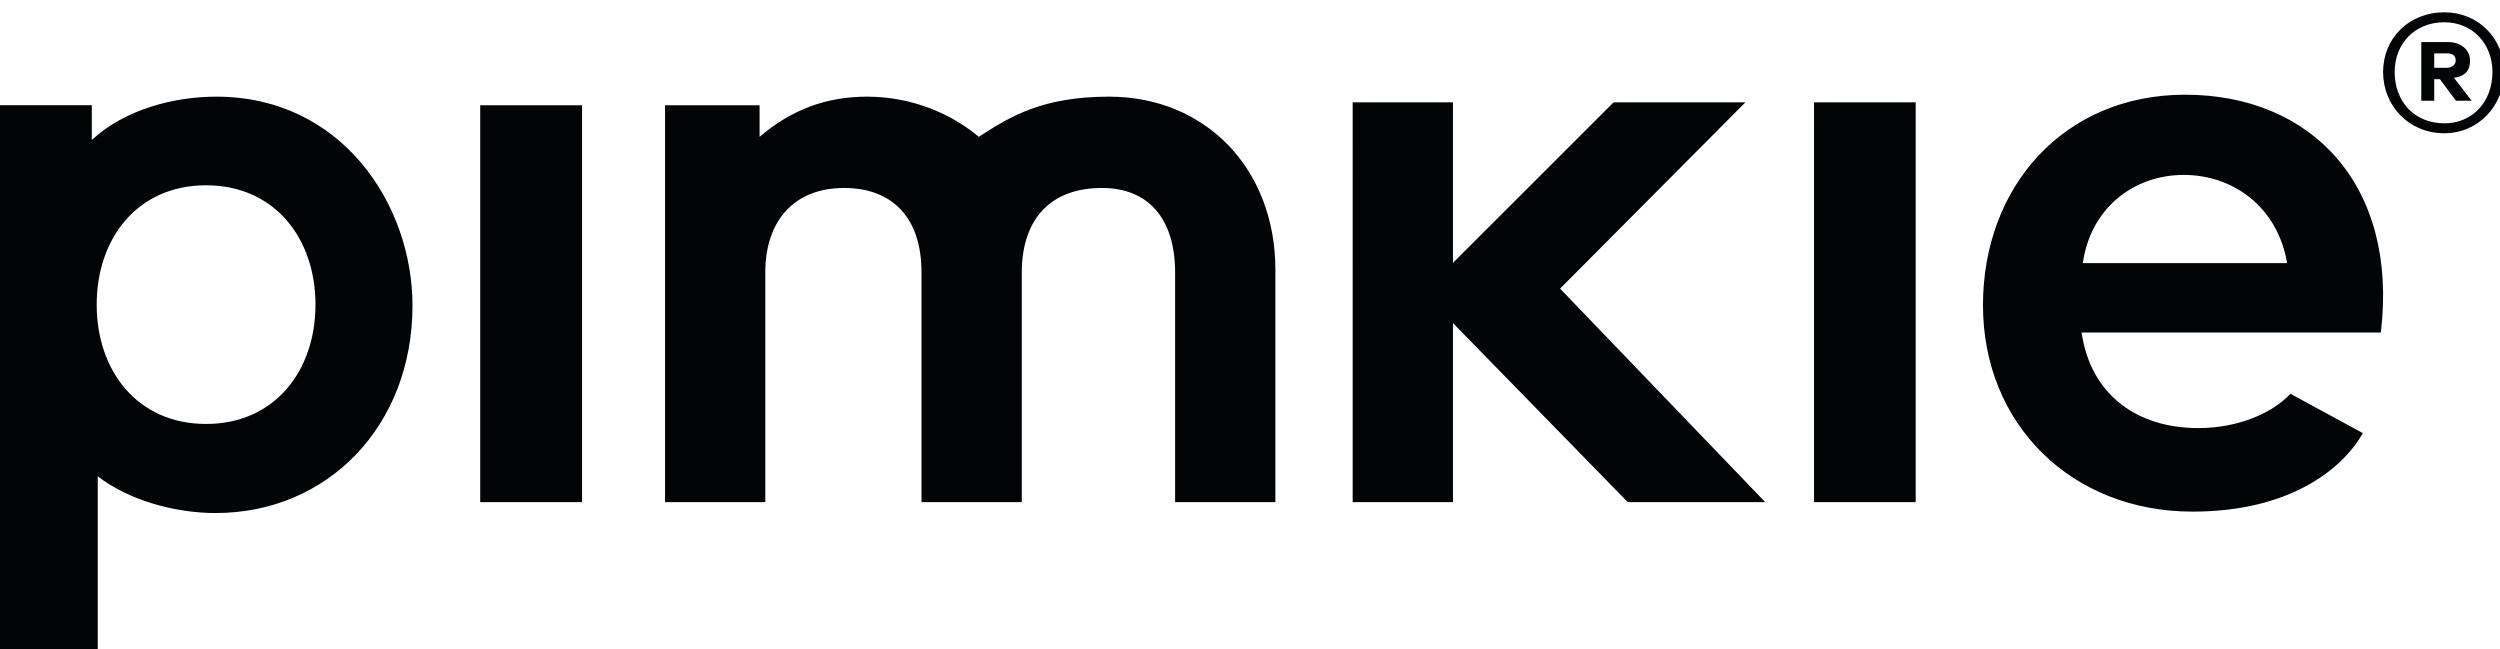 <svg viewBox="0 0 416 108" xmlns="http://www.w3.org/2000/svg" fill-rule="evenodd" clip-rule="evenodd" stroke-linejoin="round" stroke-miterlimit="2">
  <g fill="#030405" fill-rule="nonzero">
    <path d="M34.288 70.546c-11.467 0-18.2-8.888-18.2-19.858 0-10.963 6.733-19.855 18.2-19.855 11.466 0 18.208 8.892 18.208 19.855 0 10.97-6.742 19.858-18.208 19.858zm1.7-54.463c-6.938 0-15.2 2.084-20.713 7.213v-5.788H0v90.825h16.263V79.246C21.3 83.192 29.05 85.37 35.858 85.37c18.688 0 32.78-14.52 32.78-34.517 0-16.854-11.788-34.77-32.65-34.77zM79.908 17.52h16.946v66.038H79.908zM184.554 16.083c-11.091 0-16.475 3.3-21.683 6.684-4.388-3.709-10.958-6.684-18.588-6.684-6.679 0-12.516 2.092-17.887 6.684V17.52h-15.733v66.037h16.683V45.346c0-8.588 4.775-14.067 13.117-14.067 7.87 0 12.875 4.767 12.875 14.067v38.212h16.687V45.346c0-8.346 4.292-14.067 13.354-14.067 7.63 0 12.159 5.013 12.159 14.067v38.212h16.687V44.925c0-16.92-11.683-28.842-27.67-28.842zM346.588 43.783c1.233-8.983 8.316-14.675 16.787-14.675 8.209 0 15.596 5.288 17.204 14.675h-33.991zm17.029-28.025c-20.138 0-33.65 15.255-33.65 35.042 0 19.8 14.746 34.333 34.867 34.333 16.1 0 24.895-6.987 28.35-13.058l-12.055-6.55c-2.991 3.217-8.704 5.708-15.325 5.708-10.308 0-17.941-5.645-19.425-15.895h49.792c2.95-24.659-11.675-39.58-32.554-39.58zM290.438 17.03H268.5l-26.725 26.708V17.029h-16.691V83.55h16.691V53.763l29.08 29.787h22.879l-34.138-35.525 30.842-30.996zM301.854 17.03h16.917v66.52h-16.917zM406.742 20.52c-4.958 0-8.267-3.587-8.267-8.545 0-4.687 3.309-8.27 8.267-8.27 4.683 0 8.004 3.583 8.004 8.27 0 4.958-3.32 8.546-8.004 8.546zm-.004-18.474c-5.9 0-10.192 4.317-10.192 9.933 0 5.638 4.292 10.196 10.192 10.196 5.629 0 9.929-4.558 9.929-10.196 0-5.616-4.3-9.933-9.93-9.933z"/>
    <path d="M405.054 11.28V8.882h2.146c.725 0 1.43.246 1.43 1.196 0 .725-.705 1.2-1.43 1.2h-2.146zm5.963-1.2c0-1.897-1.675-3.08-3.575-3.08h-4.538v9.763h2.15v-3.58H406l2.675 3.58h2.604l-2.941-3.821c1.208-.15 2.679-.692 2.679-2.863z"/>
  </g>
</svg>
